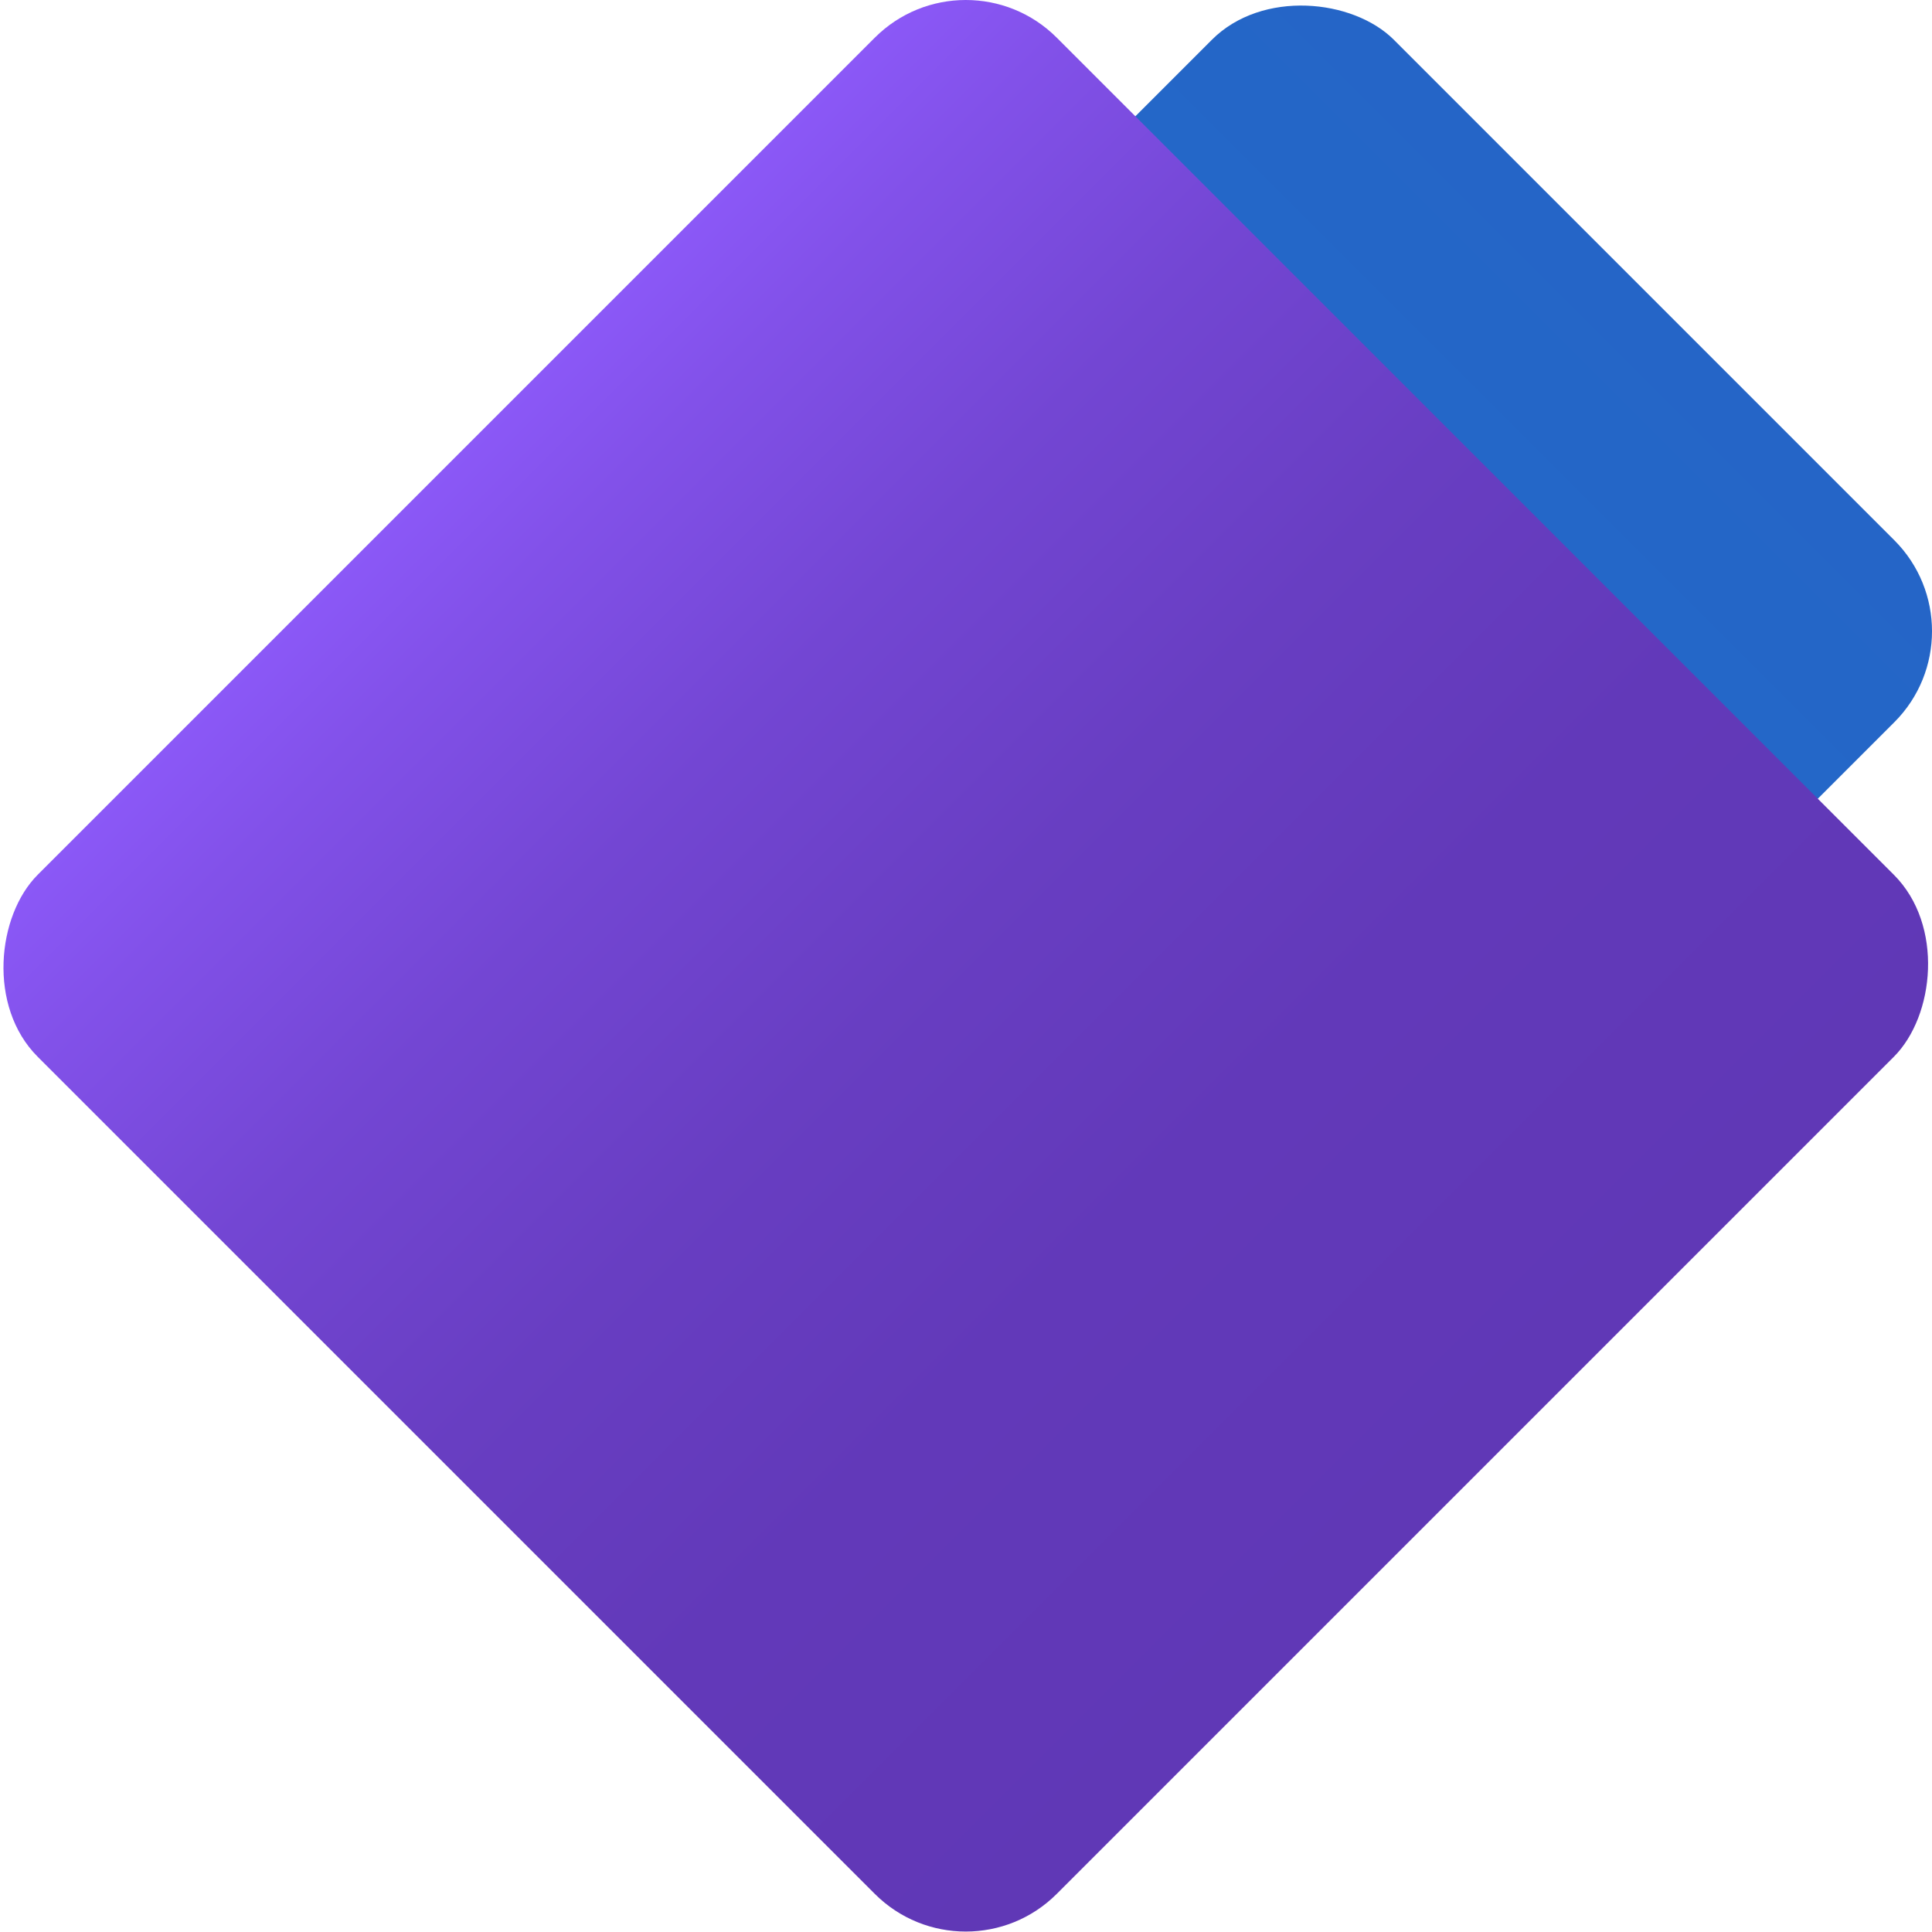 <svg xmlns="http://www.w3.org/2000/svg" viewBox="0 0 300.27 300.21"><defs><linearGradient id="a" x1="460.73" x2="610.73" y1="-12.39" y2="-12.39" data-name="Degradado sin nombre 72" gradientTransform="translate(-333.23 110.5)" gradientUnits="userSpaceOnUse"><stop offset="0" stop-color="#1486d5"/><stop offset=".05" stop-color="#1681d3"/><stop offset=".32" stop-color="#1e71cc"/><stop offset=".61" stop-color="#2368c8"/><stop offset="1" stop-color="#2565c7"/></linearGradient><linearGradient id="b" x1="70.9" x2="294.9" y1="429.28" y2="429.28" data-name="Degradado sin nombre 19" gradientTransform="translate(-32.79 -279.17)" gradientUnits="userSpaceOnUse"><stop offset="0" stop-color="#8b58f7"/><stop offset=".09" stop-color="#8251e9"/><stop offset=".27" stop-color="#7346d3"/><stop offset=".48" stop-color="#683ec2"/><stop offset=".7" stop-color="#6239b9"/><stop offset="1" stop-color="#6038b6"/></linearGradient></defs><g data-name="Capa 2" style="isolation:isolate"><g data-name="Capa 1"><g data-name="Liquidez Inmediata"><rect width="150" height="150" x="127.49" y="23.1" rx="20" ry="20" style="fill:url(#a);stroke-width:0" transform="rotate(-45 202.496 98.103)"/><rect width="223.99" height="223.99" x="38.11" y="38.11" rx="20" ry="20" style="stroke-width:0;fill:url(#b);mix-blend-mode:multiply" transform="rotate(45 150.108 150.097)"/></g></g></g></svg>